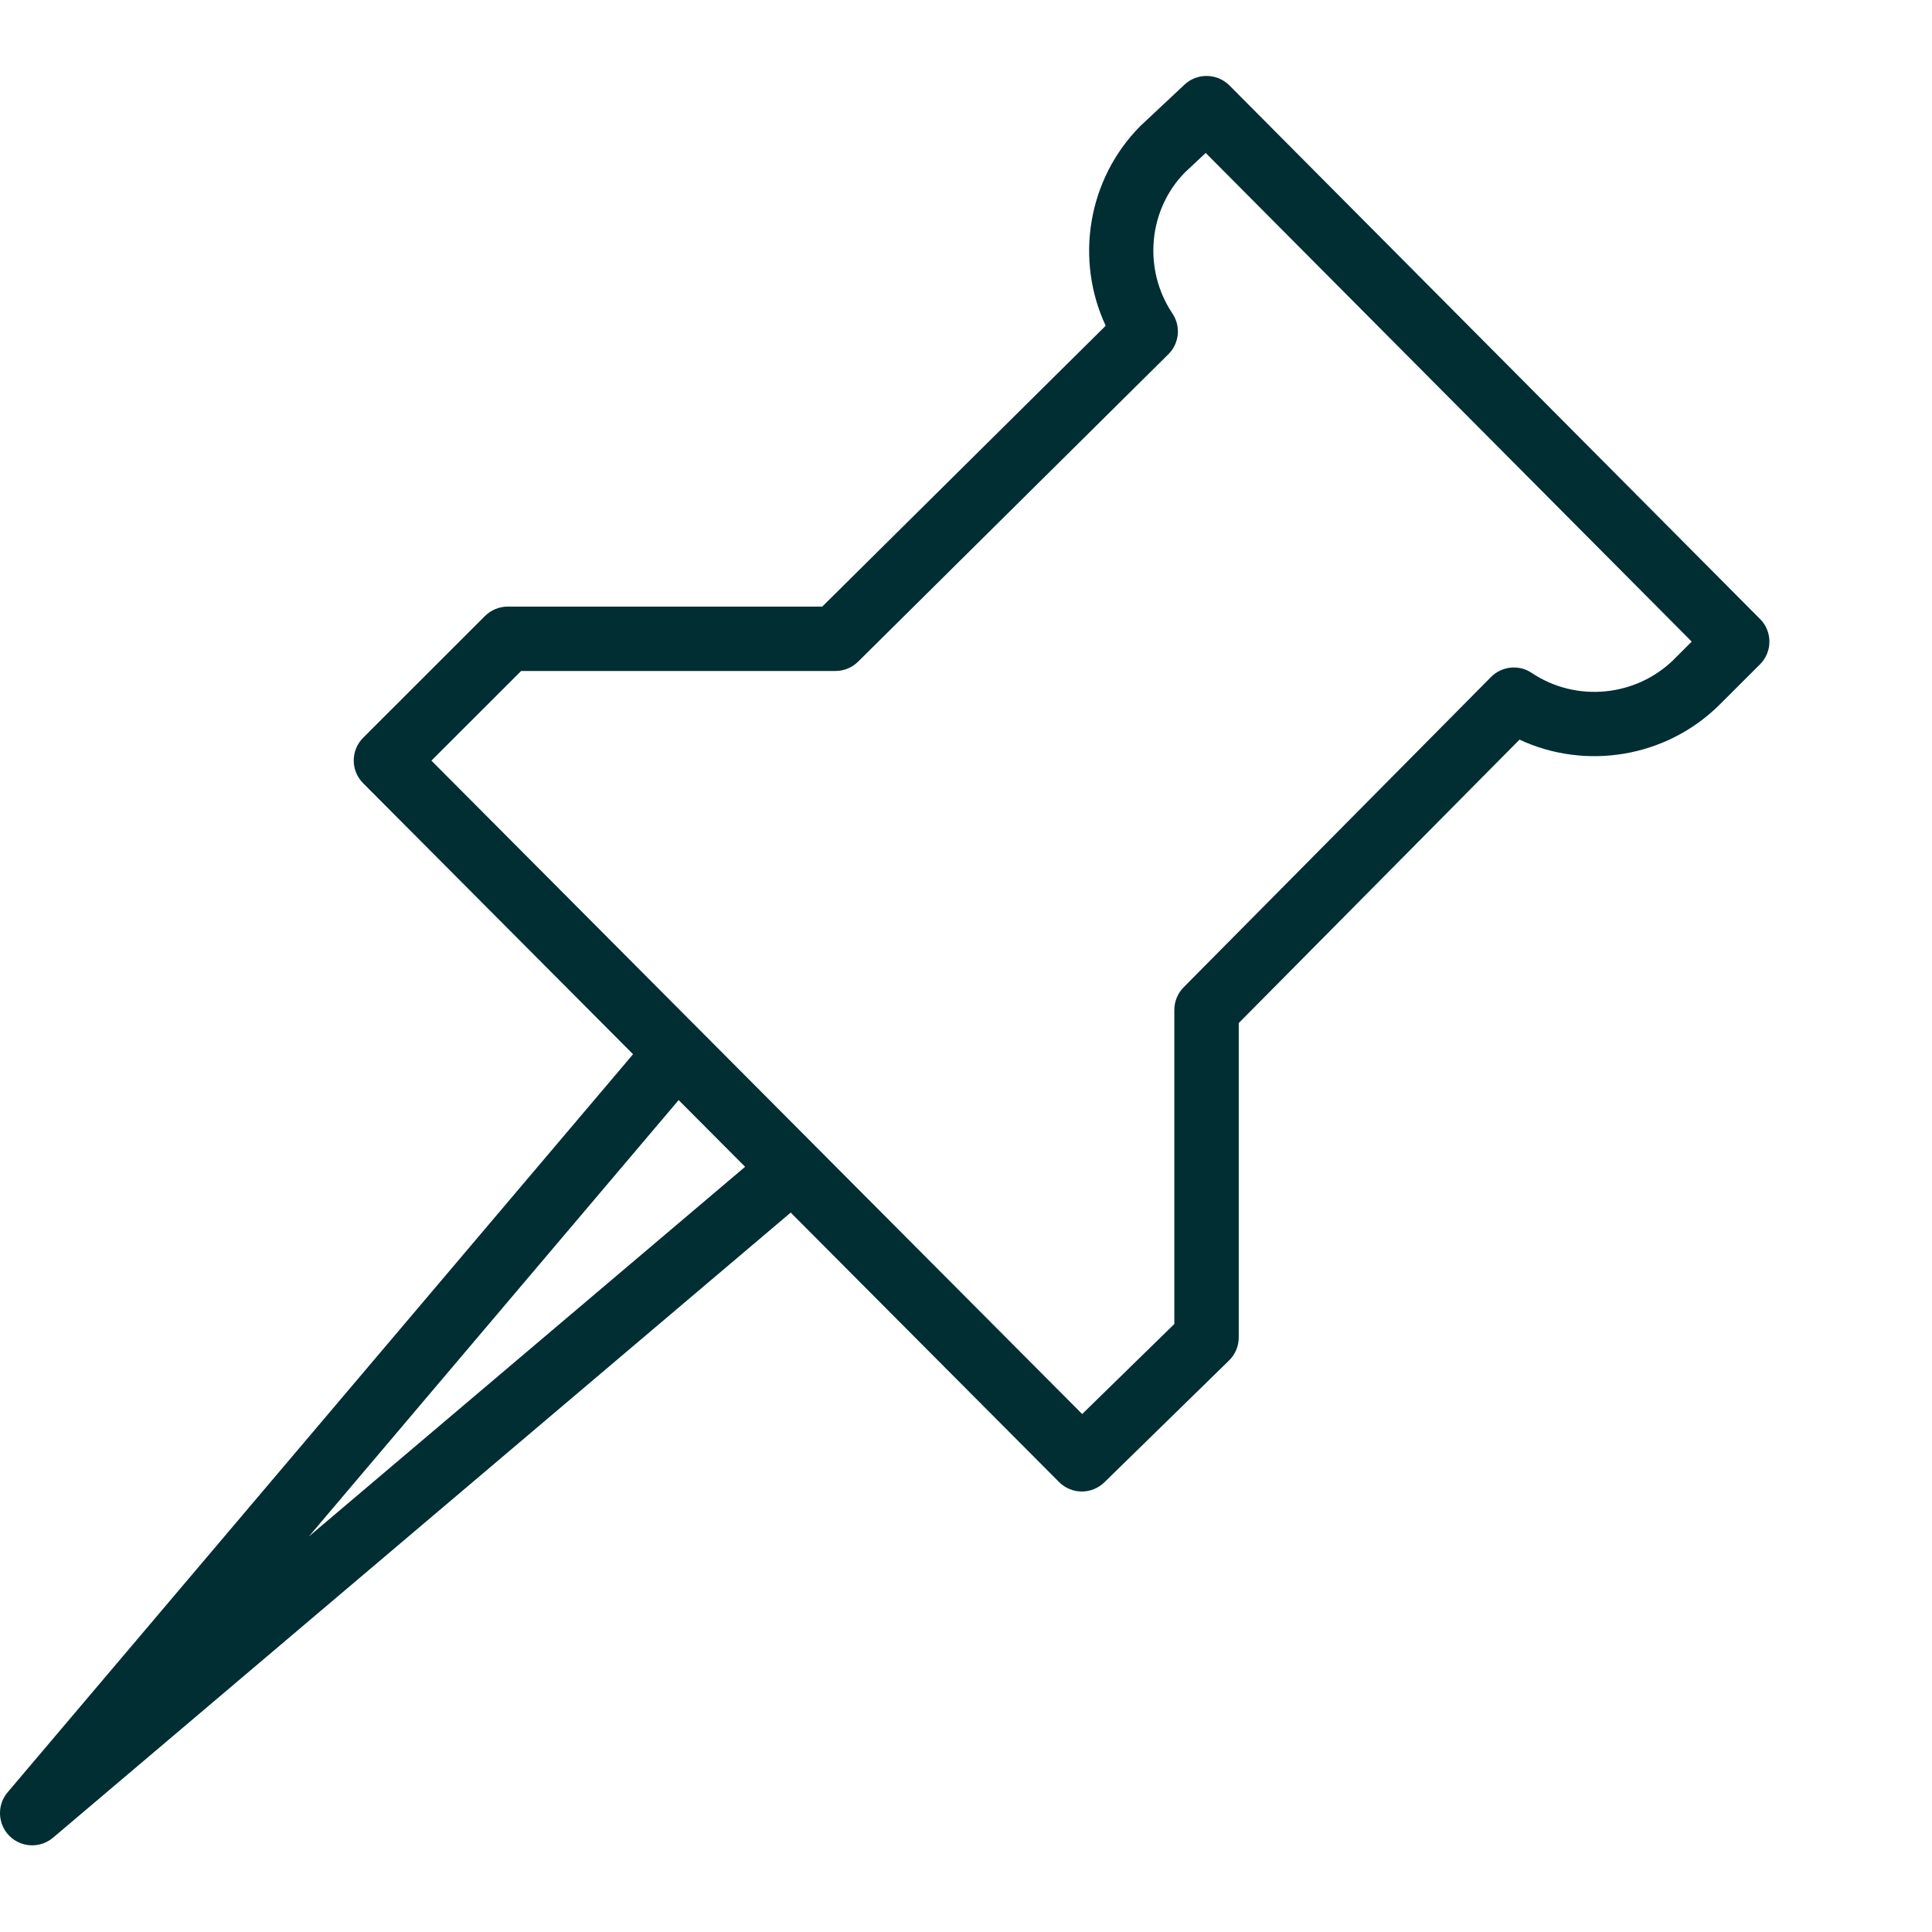 <?xml version="1.0" encoding="UTF-8"?>
<svg xmlns:xlink="http://www.w3.org/1999/xlink" xmlns="http://www.w3.org/2000/svg" id="b" data-name="SVG" width="30" height="30" viewBox="0 0 30 30">
  <path d="M27.33,9.612L19.09,1.326c-.189-.189-.497-.197-.696-.013l-.688,.645c-.817,.824-1.017,2.072-.537,3.1l-4.401,4.361H7.885c-.133,0-.26,.053-.354,.146l-1.892,1.891c-.195,.195-.195,.511,0,.706l4.191,4.208L.118,27.831c-.168,.198-.155,.493,.028,.677,.098,.098,.226,.146,.354,.146,.114,0,.229-.039,.323-.118l11.455-9.707,4.167,4.184c.098,.099,.227,.147,.354,.147,.126,0,.252-.048,.35-.143l1.936-1.892c.096-.094,.15-.223,.15-.357v-4.882l4.36-4.401c1.029,.48,2.276,.279,3.103-.539l.631-.63c.195-.194,.195-.511,0-.706ZM4.793,23.862l5.745-6.78,1.032,1.036-6.777,5.743ZM25.993,10.239c-.59,.582-1.52,.671-2.207,.211-.199-.135-.466-.107-.634,.063l-4.772,4.817c-.093,.094-.145,.22-.145,.352v4.877l-1.431,1.398L6.699,11.811l1.393-1.392h4.881c.132,0,.258-.052,.352-.145l4.817-4.773c.171-.169,.197-.435,.063-.634-.462-.689-.373-1.616,.197-2.192l.32-.3,7.547,7.588-.276,.275Z" fill="#002e33"></path>
</svg>
